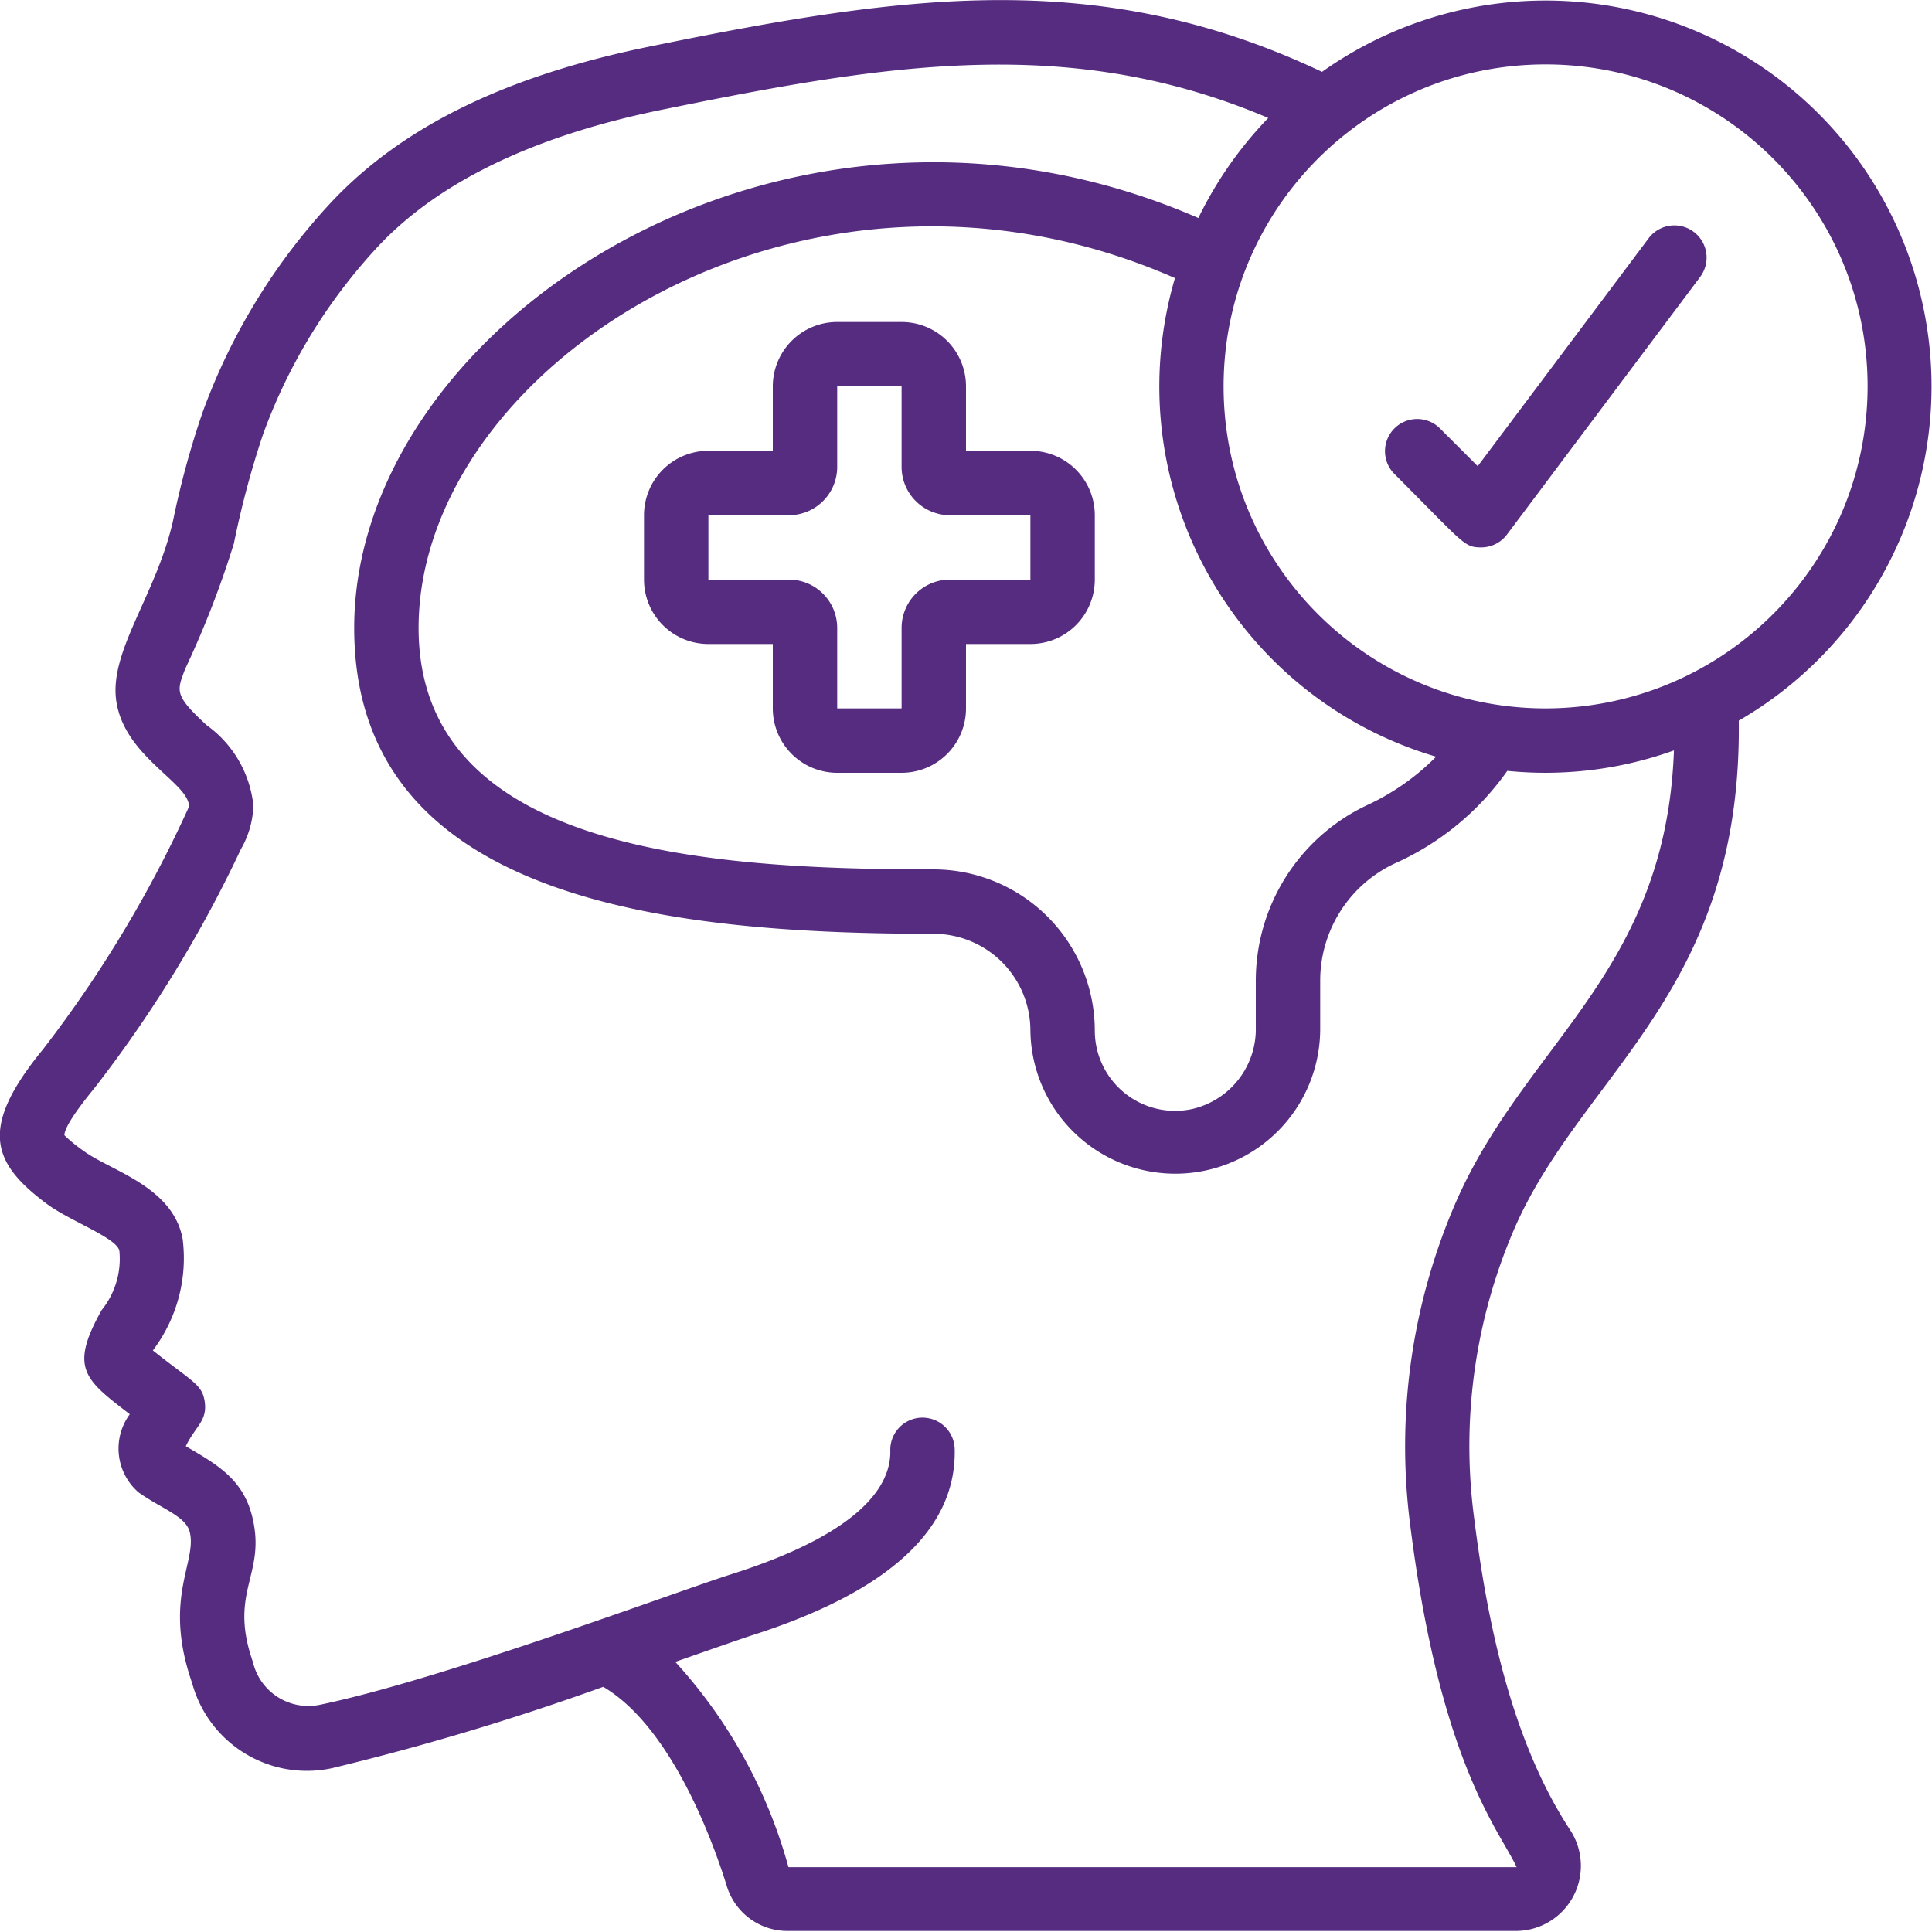 <?xml version="1.0" encoding="UTF-8"?> <svg xmlns="http://www.w3.org/2000/svg" xmlns:xlink="http://www.w3.org/1999/xlink" xmlns:svgjs="http://svgjs.com/svgjs" version="1.1" width="512" height="512" x="0" y="0" viewBox="0 0 60 60" style="enable-background:new 0 0 512 512" xml:space="preserve"><g><path d="m51.2 7.4-5.308 7.078-1.185-1.185a1 1 0 0 0-1.414 1.414C45.473 16.887 45.461 17 46 17a1 1 0 0 0 .8-.4l6-8a1 1 0 0 0-1.6-1.2z" fill="#562c80" data-original="#000000"></path><path d="M41.057 2.231c-6.878-3.255-12.892-2.416-20.763-.81-4.5.9-7.765 2.481-9.992 4.844a19.181 19.181 0 0 0-4.011 6.543 27.073 27.073 0 0 0-.918 3.368c-.522 2.3-1.985 4.038-1.763 5.588.249 1.74 2.264 2.543 2.26 3.287a38.087 38.087 0 0 1-4.526 7.526c-2 2.44-1.619 3.526.117 4.816.706.526 2.17 1.049 2.246 1.453.065.66-.131 1.32-.548 1.837-1.021 1.818-.521 2.164.872 3.237a1.8 1.8 0 0 0 .269 2.425c.706.505 1.468.737 1.592 1.232.236.934-.844 2.056.075 4.694a3.694 3.694 0 0 0 4.347 2.641 80.281 80.281 0 0 0 8.42-2.526c2.189 1.292 3.485 5.042 3.843 6.206a1.97 1.97 0 0 0 1.908 1.376H47.1a2.023 2.023 0 0 0 1.669-3.125c-1.856-2.824-2.613-6.6-3.02-9.951a17 17 0 0 1 1.3-8.778C49.174 33.294 54.1 30.8 54 22.38A11.987 11.987 0 1 0 41.057 2.231zm4.166 35.083a19.016 19.016 0 0 0-1.456 9.818c.925 7.619 2.806 9.714 3.333 10.855H24.487a15.553 15.553 0 0 0-3.516-6.376c.27-.094 2.047-.717 2.331-.808 4.271-1.354 6.406-3.3 6.347-5.8a1 1 0 0 0-2 .047c.024 1.03-.815 2.532-4.952 3.844-1.727.547-8.969 3.268-12.793 4.056a1.768 1.768 0 0 1-2.051-1.34c-.771-2.213.435-2.7-.024-4.526-.294-1.166-1.116-1.617-2.058-2.17.295-.619.666-.777.589-1.366-.074-.561-.382-.627-1.613-1.609a4.747 4.747 0 0 0 .925-3.465c-.308-1.639-2.249-2.116-3.078-2.733A4.717 4.717 0 0 1 2 35.256c0-.152.162-.521.923-1.452a39.4 39.4 0 0 0 4.558-7.431 2.87 2.87 0 0 0 .388-1.361 3.52 3.52 0 0 0-1.453-2.492c-1.01-.934-.926-1.052-.669-1.738a29.822 29.822 0 0 0 1.518-3.909 28.49 28.49 0 0 1 .9-3.373 17.17 17.17 0 0 1 3.591-5.863c1.905-2.022 4.909-3.454 8.931-4.256 6.946-1.416 12.575-2.321 18.7.282a12.057 12.057 0 0 0-2.171 3.107C24.367 1.189 11 10.083 11 19.5c0 8.427 9.635 9.5 17.99 9.5A3.008 3.008 0 0 1 32 32a4.5 4.5 0 1 0 9-.1v-1.47a4.02 4.02 0 0 1 2.3-3.607 8.514 8.514 0 0 0 3.51-2.883 11.81 11.81 0 0 0 5.176-.635c-.252 6.886-4.586 9.056-6.763 14.009zM44.6 23.5a7.348 7.348 0 0 1-2.163 1.514A6.027 6.027 0 0 0 39 30.43v1.47a2.547 2.547 0 0 1-1.975 2.541A2.493 2.493 0 0 1 34 32a5.011 5.011 0 0 0-5.01-5C21.961 27 13 26.416 13 19.5c0-8.087 11.938-15.935 23.489-10.864-1.855 6.343 1.773 12.992 8.111 14.864zM48 22c-5.523 0-10-4.477-10-10S42.477 2 48 2s10 4.477 10 10c-.006 5.52-4.48 9.994-10 10z" fill="#562c80" data-original="#000000"></path><path d="M32 14h-2v-2a2 2 0 0 0-2-2h-2a2 2 0 0 0-2 2v2h-2a2 2 0 0 0-2 2v2a2 2 0 0 0 2 2h2v2a2 2 0 0 0 2 2h2a2 2 0 0 0 2-2v-2h2a2 2 0 0 0 2-2v-2a2 2 0 0 0-2-2zm0 4h-2.5a1.5 1.5 0 0 0-1.5 1.5V22h-2v-2.5a1.5 1.5 0 0 0-1.5-1.5H22v-2h2.5a1.5 1.5 0 0 0 1.5-1.5V12h2v2.5a1.5 1.5 0 0 0 1.5 1.5H32z" fill="#562c80" data-original="#000000"></path></g></svg> 